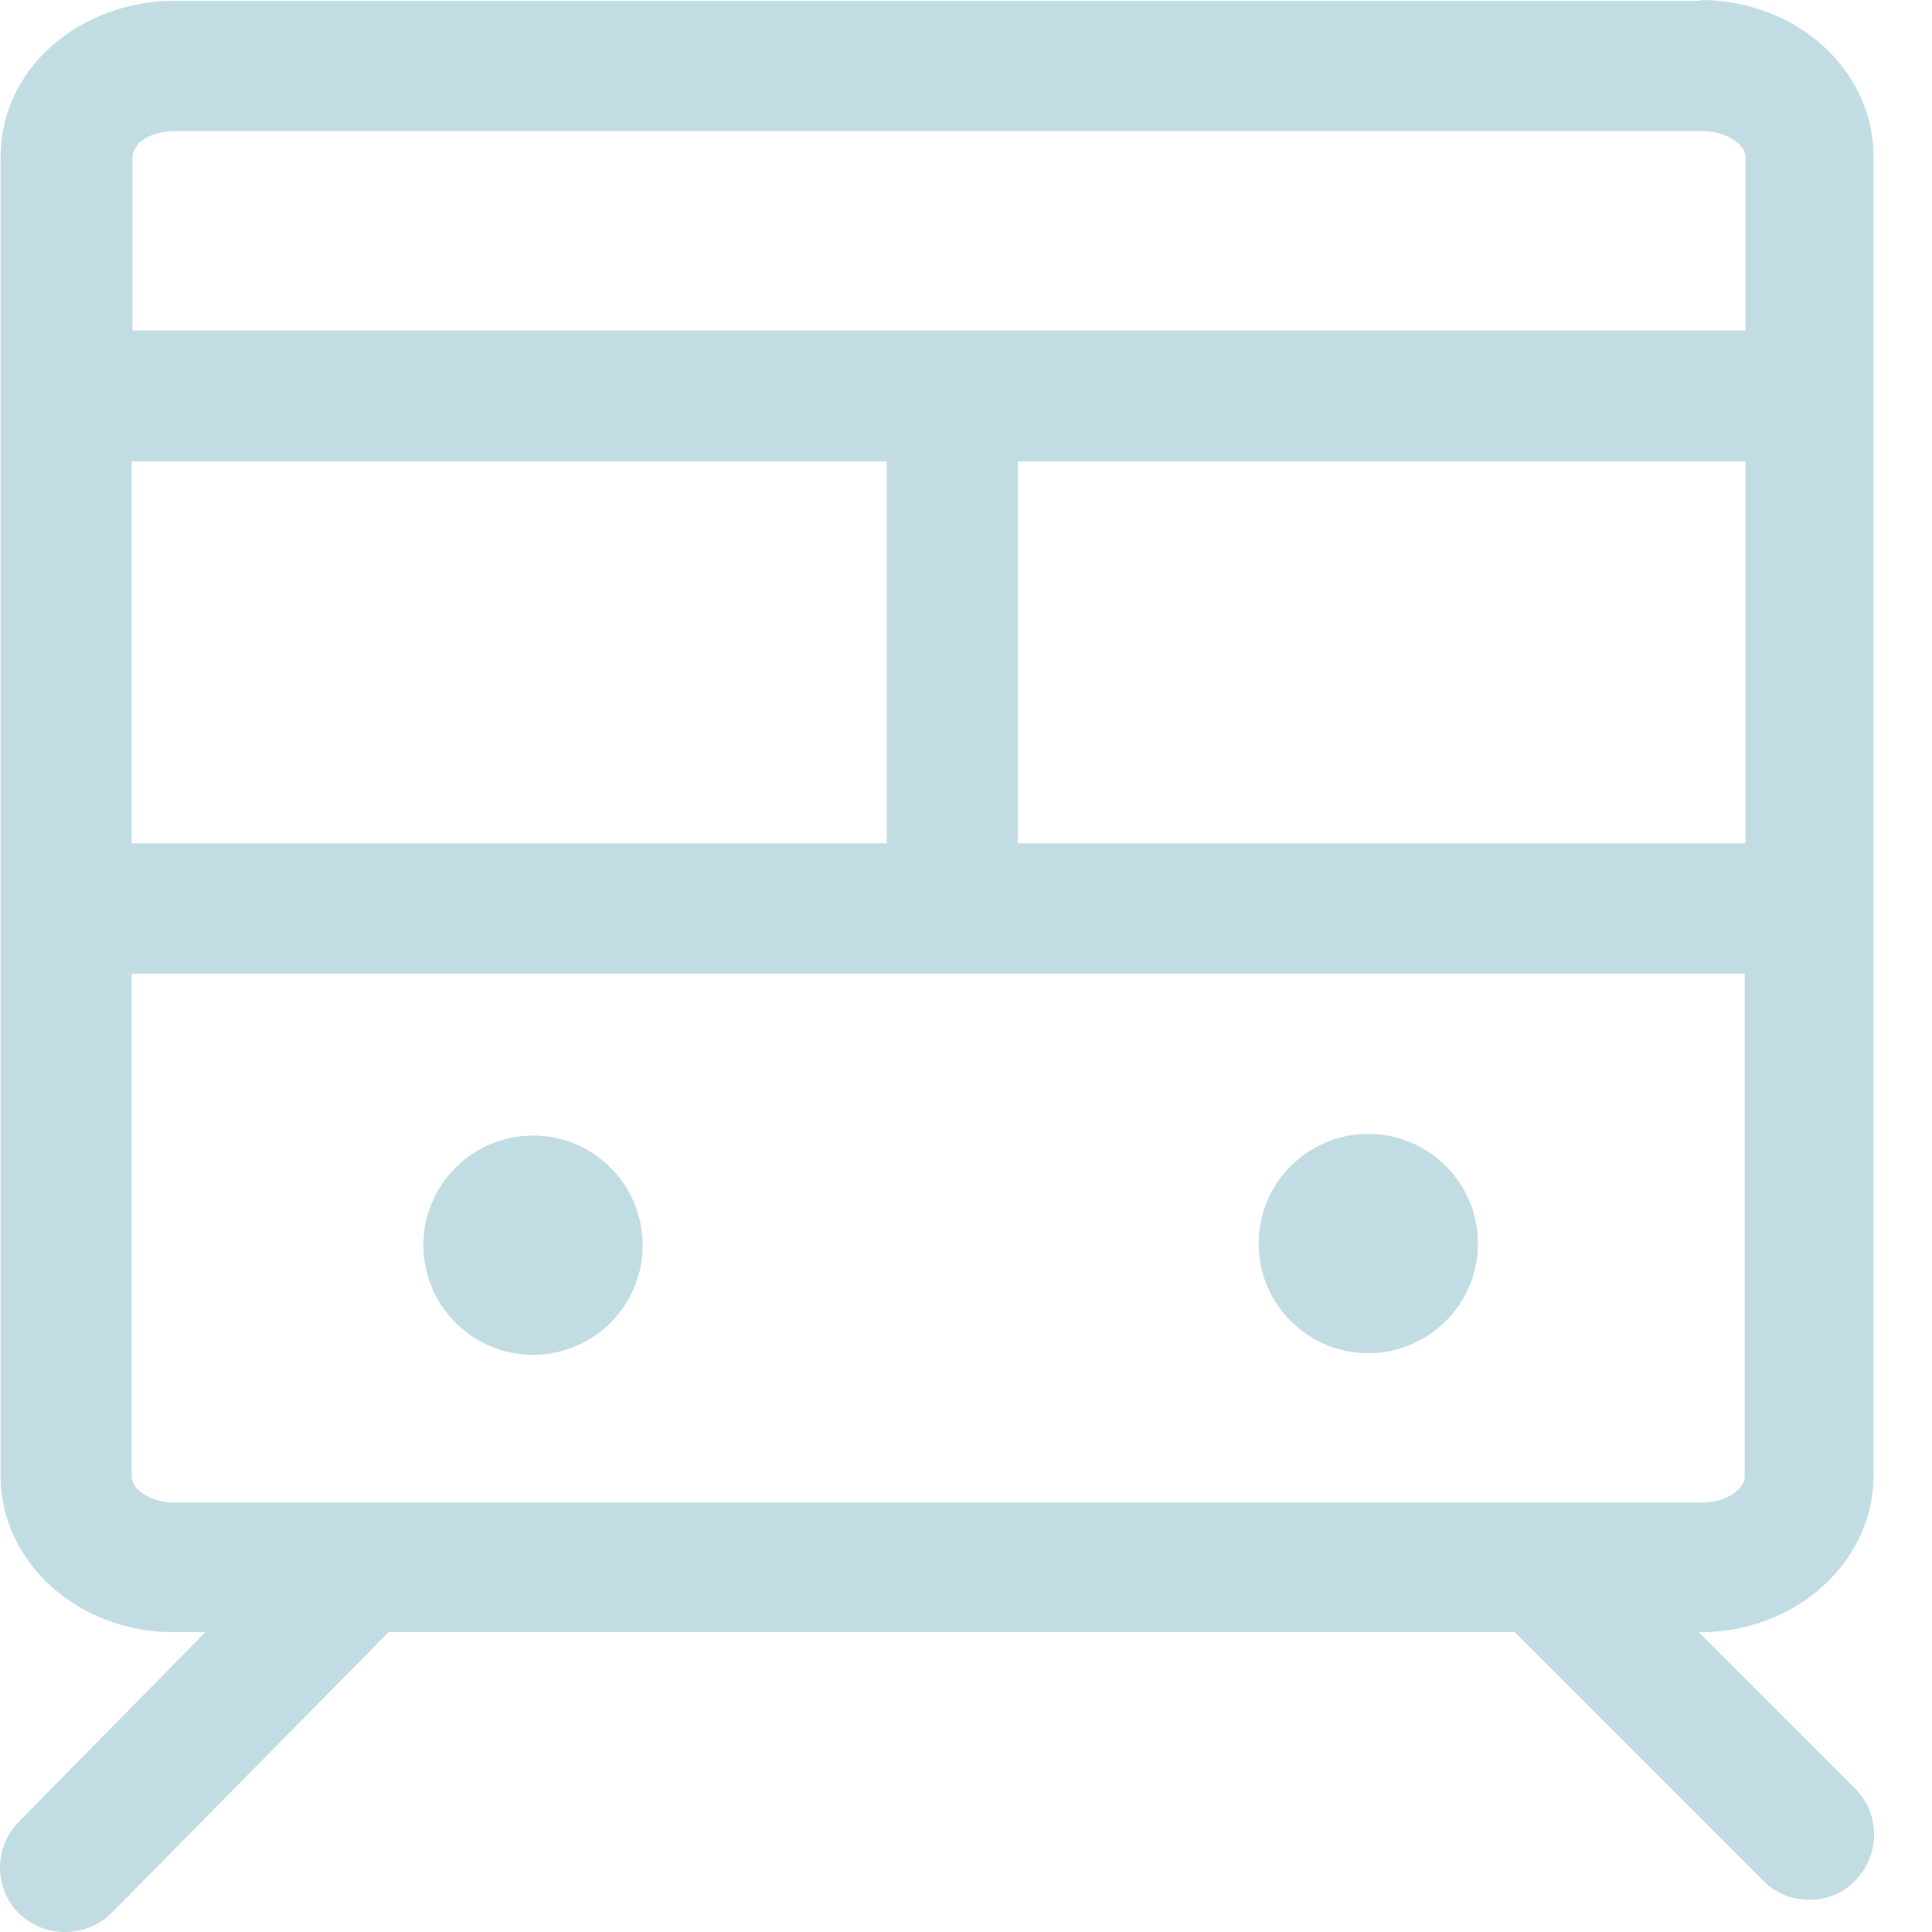 <svg xmlns="http://www.w3.org/2000/svg" width="30" height="30" viewBox="0 0 30 30" fill="none"><path fill-rule="evenodd" clip-rule="evenodd" d="M26.426 0.012H2.699C1.938 0.012 1.211 0.31 0.699 0.81C0.247 1.262 0.009 1.833 0.009 2.44V5.012V22.917C0.009 24.262 1.211 25.345 2.699 25.345H3.188L0.295 28.286C-0.098 28.679 -0.098 29.321 0.295 29.714C0.497 29.905 0.747 30 1.009 30C1.271 30 1.533 29.905 1.735 29.702L6.033 25.345H23.521L27.378 29.202C27.58 29.405 27.83 29.5 28.092 29.5C28.354 29.5 28.616 29.405 28.806 29.202C29.199 28.809 29.199 28.167 28.806 27.774L26.378 25.345H26.402C27.89 25.345 29.092 24.25 29.092 22.917V2.429C29.092 1.083 27.89 0 26.402 0L26.426 0.012ZM2.045 13.095V7.167H13.771V13.095H2.045ZM15.806 7.167H27.104V13.095H15.806V7.167ZM2.14 2.238C2.271 2.107 2.485 2.036 2.711 2.036H26.438C26.818 2.036 27.104 2.25 27.104 2.44V5.131H2.057V5.012V2.44C2.057 2.357 2.104 2.286 2.152 2.238H2.14ZM26.426 23.333H2.711C2.33 23.333 2.045 23.119 2.045 22.929V15.119H27.092V22.929C27.092 23.119 26.806 23.333 26.426 23.333ZM21.247 21.012C22.187 21.012 22.949 20.25 22.949 19.31C22.949 18.369 22.187 17.607 21.247 17.607C20.307 17.607 19.544 18.369 19.544 19.31C19.544 20.25 20.307 21.012 21.247 21.012ZM9.957 19.063C10.108 19.991 9.477 20.865 8.549 21.016C7.621 21.166 6.747 20.535 6.596 19.607C6.446 18.679 7.077 17.805 8.005 17.655C8.933 17.504 9.807 18.135 9.957 19.063Z" fill="#C2DCE4"></path></svg>